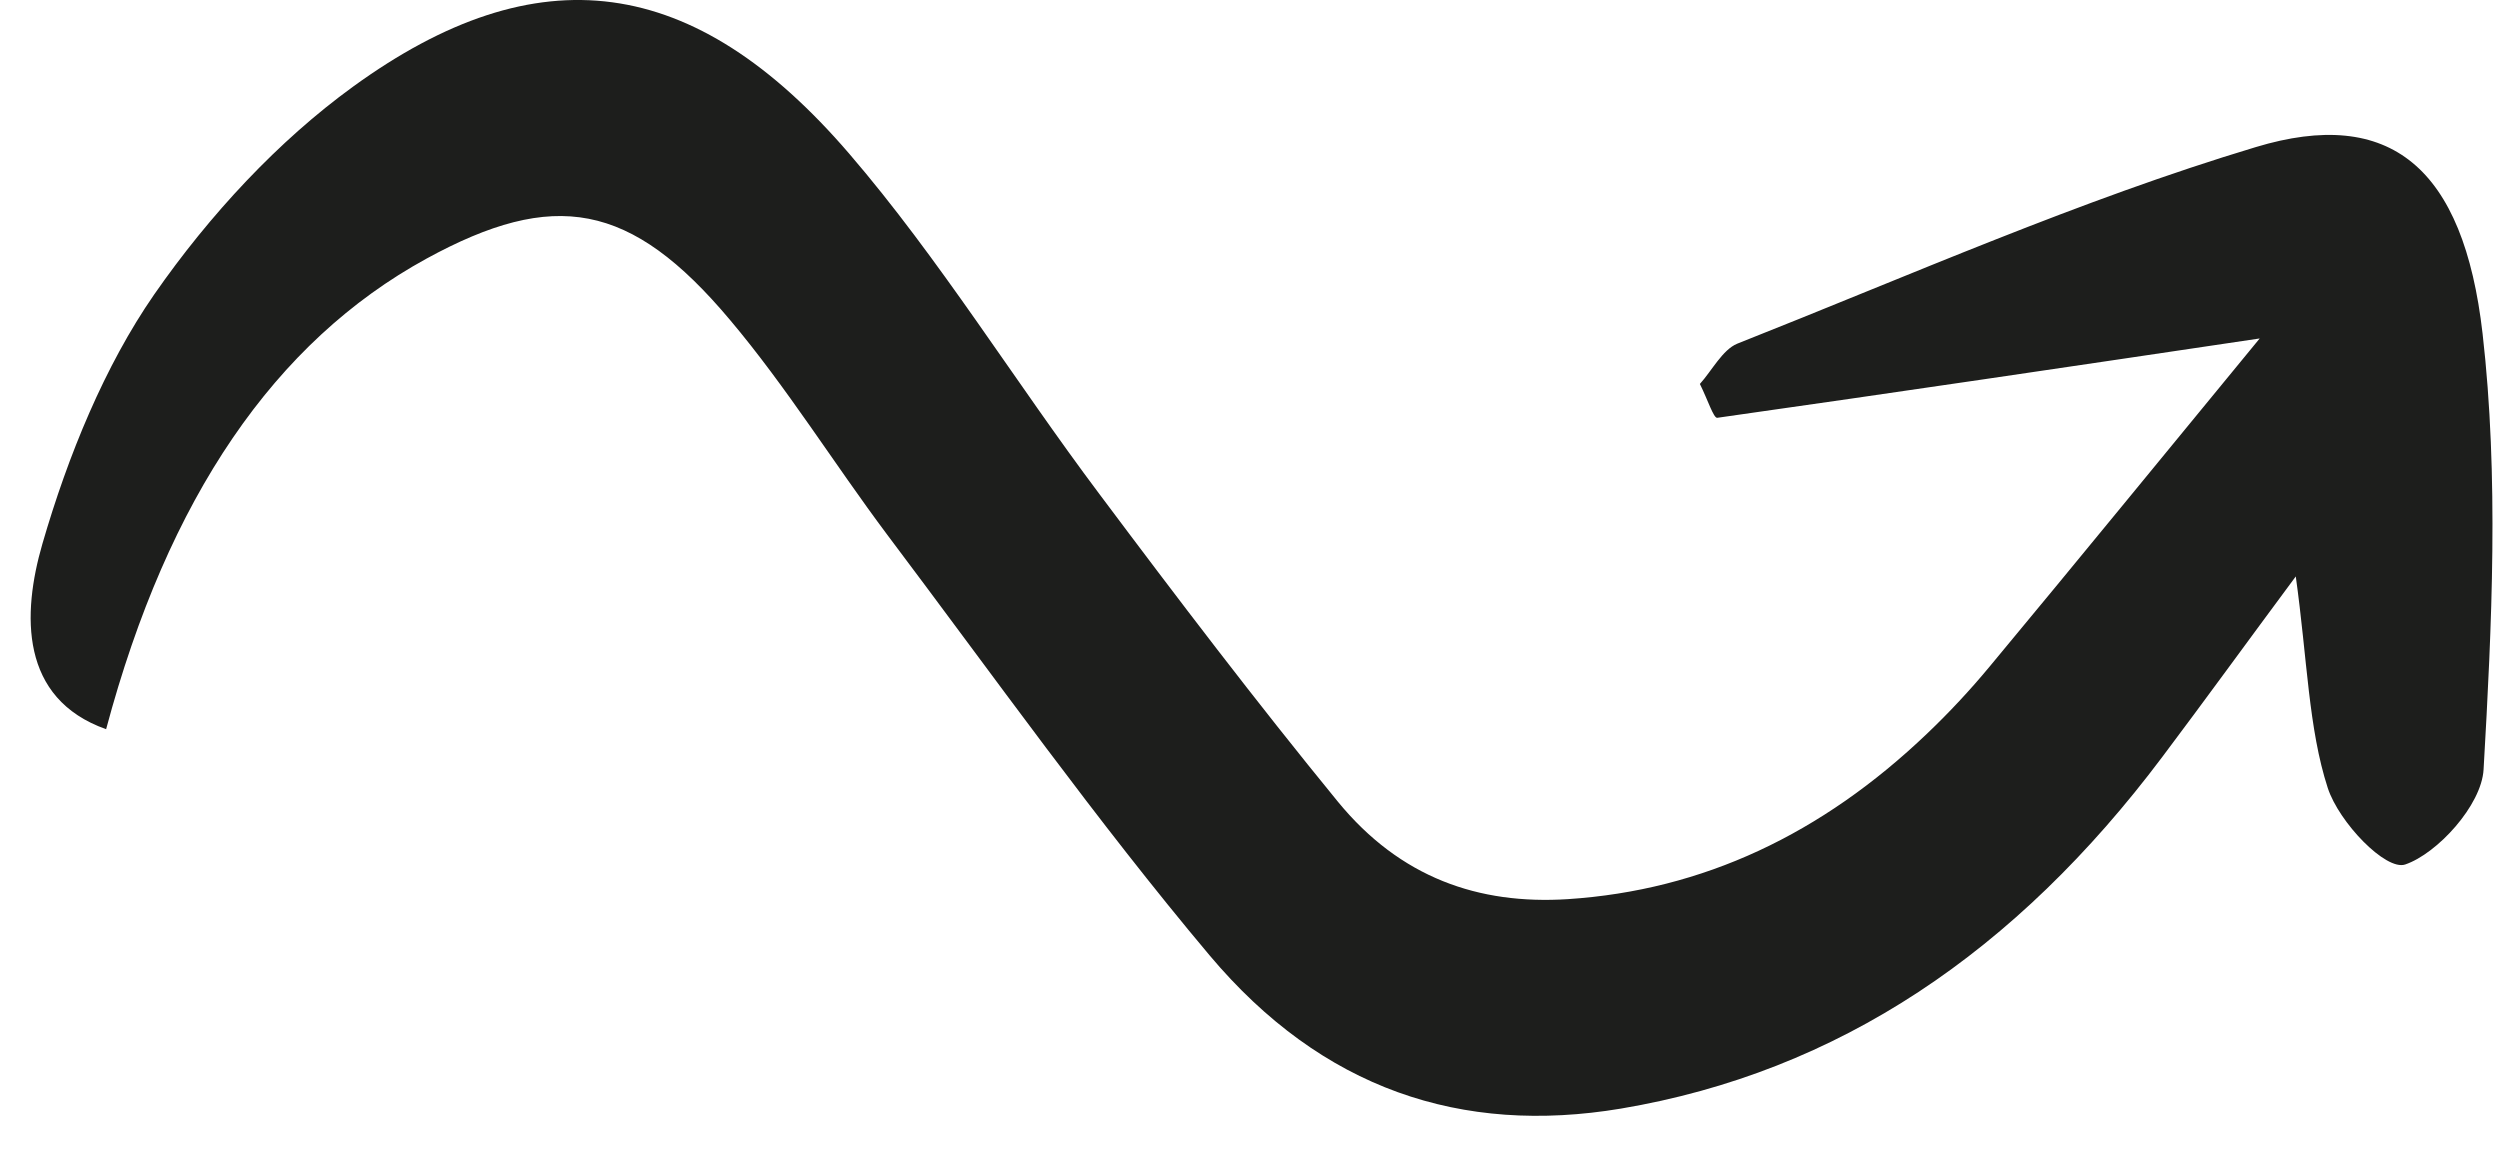 <svg width="65" height="30" viewBox="0 0 65 30" fill="none" xmlns="http://www.w3.org/2000/svg">
<path d="M59.689 14.989C58.414 16.707 57.33 18.204 56.219 19.681C52.42 24.74 47.805 27.871 42.141 28.824C38.003 29.515 34.377 28.322 31.445 24.834C28.522 21.357 25.833 17.576 23.066 13.9C21.686 12.057 20.446 10.056 18.98 8.318C16.395 5.239 14.4 4.914 11.086 6.726C7.148 8.883 4.372 12.926 2.759 18.959C0.512 18.163 0.573 15.963 1.102 14.141C1.77 11.837 2.724 9.512 4.008 7.658C5.456 5.574 7.243 3.657 9.178 2.254C13.983 -1.234 18.052 -0.689 22.077 3.993C24.419 6.716 26.388 9.92 28.582 12.842C30.612 15.555 32.66 18.246 34.785 20.844C36.407 22.823 38.445 23.525 40.761 23.378C44.275 23.148 47.363 21.692 50.104 19.074C50.676 18.529 51.223 17.943 51.735 17.325C54.016 14.581 56.28 11.805 58.752 8.8C53.825 9.533 49.236 10.213 44.648 10.863C44.552 10.873 44.405 10.402 44.197 9.983C44.509 9.637 44.786 9.093 45.168 8.936C49.644 7.166 54.085 5.197 58.648 3.825C62.144 2.767 64.052 4.349 64.547 8.674C64.972 12.392 64.79 16.246 64.573 20.006C64.521 20.938 63.367 22.195 62.534 22.477C62.031 22.645 60.817 21.388 60.522 20.488C60.019 18.938 59.993 17.157 59.689 14.979" fill="#1D1E1C"/>
</svg>

